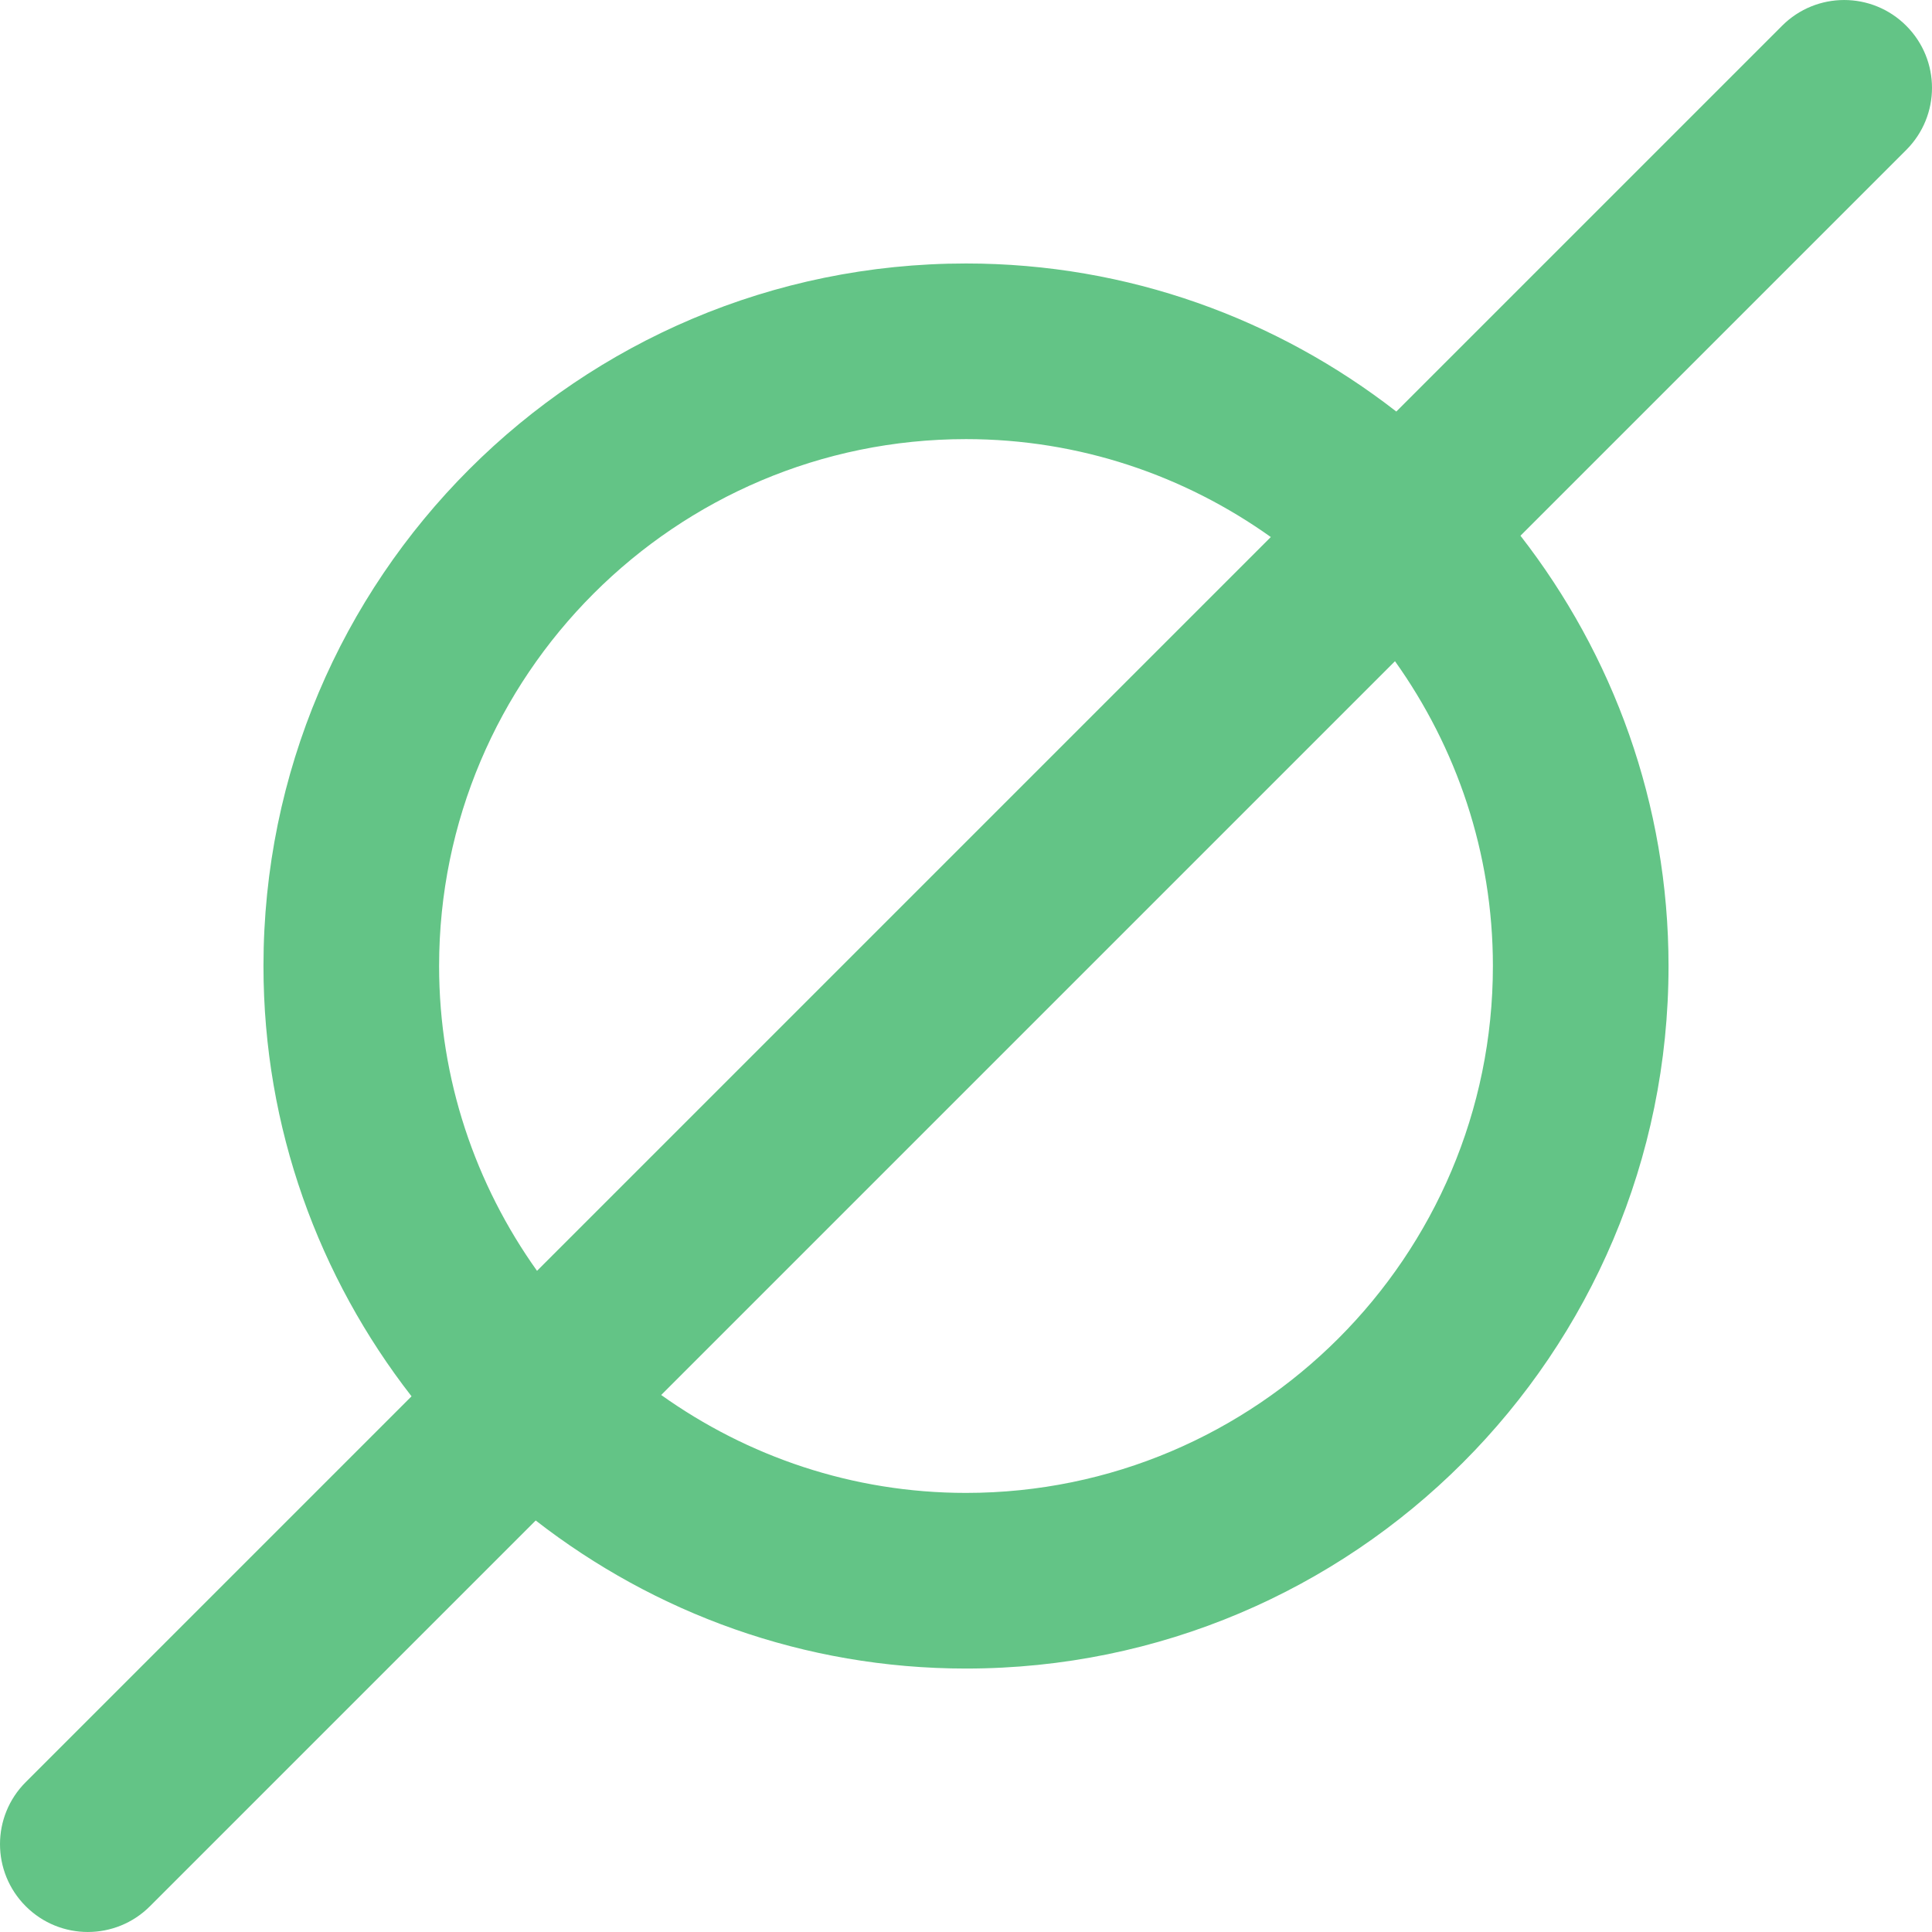 <?xml version="1.0" encoding="UTF-8" standalone="no"?>
<svg
   width="1100.026pt"
   height="1100.026pt"
   version="1.1"
   viewBox="0 0 1100.026 1100.026"
   id="svg1"
   sodipodi:docname="b_ErrorWrapZero.svg"
   inkscape:version="1.4.2 (f4327f4, 2025-05-13)"
   inkscape:export-filename="b_ErrorWrapZero.png"
   inkscape:export-xdpi="96"
   inkscape:export-ydpi="96"
   xmlns:inkscape="http://www.inkscape.org/namespaces/inkscape"
   xmlns:sodipodi="http://sodipodi.sourceforge.net/DTD/sodipodi-0.dtd"
   xmlns="http://www.w3.org/2000/svg"
   xmlns:svg="http://www.w3.org/2000/svg">
  <defs
     id="defs1" />
  <sodipodi:namedview
     id="namedview1"
     pagecolor="#ffffff"
     bordercolor="#000000"
     borderopacity="0.25"
     inkscape:showpageshadow="2"
     inkscape:pageopacity="0.0"
     inkscape:pagecheckerboard="0"
     inkscape:deskcolor="#d1d1d1"
     inkscape:document-units="pt"
     inkscape:zoom="0.508125"
     inkscape:cx="732.10332"
     inkscape:cy="733.08733"
     inkscape:window-width="1920"
     inkscape:window-height="1094"
     inkscape:window-x="-11"
     inkscape:window-y="-11"
     inkscape:window-maximized="1"
     inkscape:current-layer="svg1" />
  <path
     d="m 1085.362,14.67 c -19.551,-19.551 -51.148,-19.551 -70.699,0 l -219.65,219.65 c -67.699,-52.652 -152.55,-84.301 -245,-84.301 -220.9,0 -400,179.1 -400,400 0,92.449 31.648,177.3 84.301,245 l -219.65,219.65 c -19.551,19.551 -19.551,51.148 0,70.699 9.746,9.754 22.547,14.652 35.348,14.652 12.801,0 25.602,-4.898 35.352,-14.648 L 305.014,865.722 c 67.75,52.652 152.55,84.301 245,84.301 220.9,0 400,-179.1 400,-400 0,-92.449 -31.648,-177.25 -84.301,-245 l 219.65,-219.65 c 19.551,-19.551 19.551,-51.152 0,-70.703 z m -835.35,535.35 c 0,-165.45 134.55,-300 300,-300 64.699,0 124.5,20.801 173.55,55.75 l -417.8,417.8 c -34.949,-49.051 -55.75,-108.85 -55.75,-173.55 z m 600,0 c 0,165.45 -134.55,300 -300,300 -64.699,0 -124.5,-20.801 -173.55,-55.75 l 417.8,-417.8 c 34.949,49.051 55.75,108.85 55.75,173.55 z"
     id="path1"
     style="font-variation-settings:normal;opacity:1;vector-effect:none;fill:#63c486;fill-opacity:1;stroke-width:6.684;stroke-linecap:butt;stroke-linejoin:miter;stroke-miterlimit:4;stroke-dasharray:none;stroke-dashoffset:0;stroke-opacity:1;-inkscape-stroke:none;stop-color:#000000;stop-opacity:1" />
</svg>
